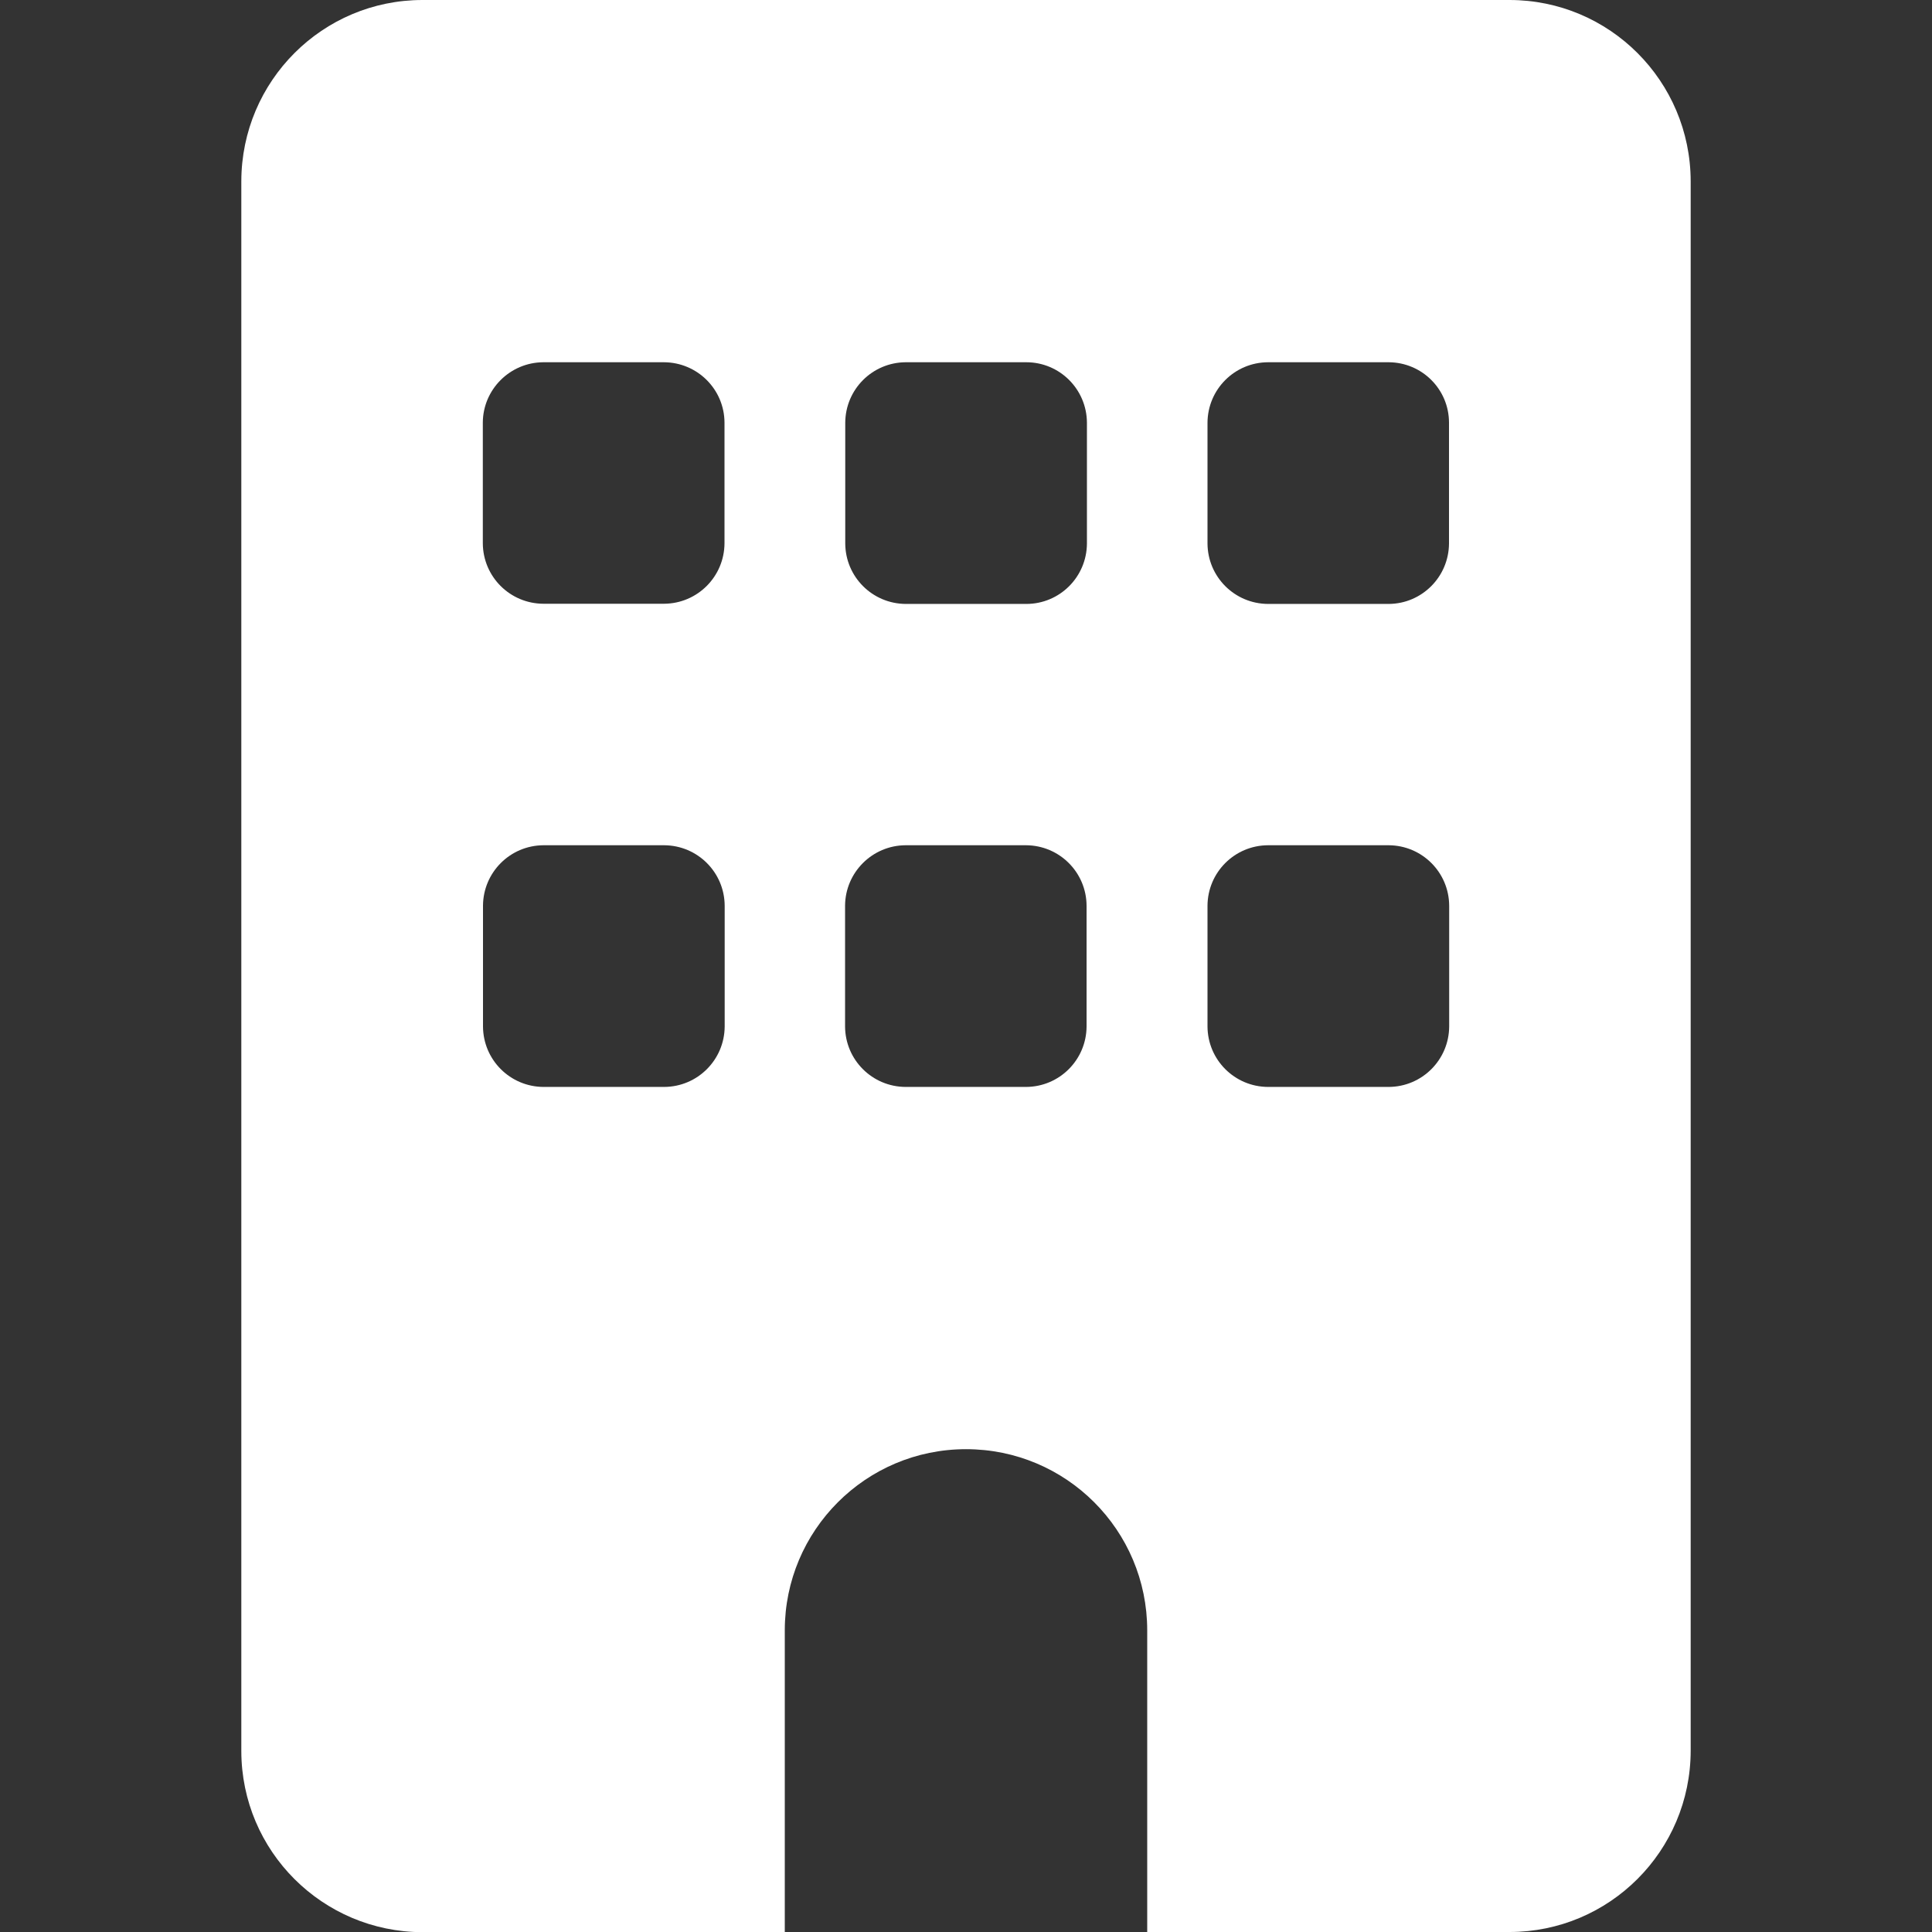 <?xml version="1.0" encoding="utf-8"?>
<!-- Generator: Adobe Illustrator 27.2.0, SVG Export Plug-In . SVG Version: 6.00 Build 0)  -->
<svg version="1.1" id="Ebene_1" xmlns="http://www.w3.org/2000/svg" xmlns:xlink="http://www.w3.org/1999/xlink" x="0px" y="0px"
	 viewBox="0 0 1080 1080" style="enable-background:new 0 0 1080 1080;" xml:space="preserve">
<rect x="0" y="0" width="1080" height="1080" fill="#333333" stroke="none"/>
<style type="text/css">
	.st0{fill:#FFFFFF;}
</style>
<path id="building-solid" class="st0" d="M236.2,0C180.3,0,135,45.3,134.9,101.3v877.6c0.1,55.9,45.4,101.1,101.3,101.2h202.5V911.4
	c0-55.9,45.3-101.3,101.3-101.3s101.3,45.3,101.3,101.3V1080h202.5c55.9,0,101.2-45.3,101.3-101.3V101.3C945,45.3,899.7,0,843.8,0
	H236.2z M270,506.3c0.1-18.6,15.1-33.7,33.8-33.8h67.5c18.6,0.1,33.7,15.1,33.8,33.8v67.5c-0.1,18.6-15.1,33.7-33.8,33.8h-67.5
	c-18.6-0.1-33.7-15.1-33.8-33.8V506.3z M506.2,472.5h67.4c18.6,0.1,33.7,15.1,33.8,33.8v67.5c-0.1,18.6-15.1,33.7-33.8,33.8h-67.4
	c-18.6-0.1-33.7-15.1-33.8-33.8v-67.5C472.5,487.7,487.6,472.6,506.2,472.5L506.2,472.5z M675,506.3c0.1-18.6,15.1-33.7,33.8-33.8
	h67.5c18.6,0.1,33.7,15.1,33.8,33.8v67.5c-0.1,18.6-15.1,33.7-33.8,33.8h-67.5c-18.6-0.1-33.7-15.1-33.8-33.8V506.3z M303.7,202.5
	h67.5c18.6,0.1,33.7,15.1,33.8,33.7v67.5c-0.1,18.6-15.1,33.7-33.8,33.8h-67.5c-18.6-0.1-33.7-15.1-33.8-33.8v-67.5
	C270,217.7,285.1,202.6,303.7,202.5z M472.5,236.3c0.1-18.6,15.1-33.7,33.8-33.8h67.4c18.7,0,33.8,15.1,33.9,33.8v67.5
	c-0.1,18.7-15.2,33.8-33.9,33.8h-67.4c-18.6-0.1-33.7-15.1-33.8-33.8L472.5,236.3z M708.8,202.5h67.5c18.6,0.1,33.7,15.1,33.7,33.8
	v67.5c-0.1,18.6-15.1,33.7-33.7,33.8h-67.5c-18.6-0.1-33.7-15.1-33.8-33.8v-67.5C675.1,217.7,690.1,202.6,708.8,202.5L708.8,202.5z"
	/>
</svg>

